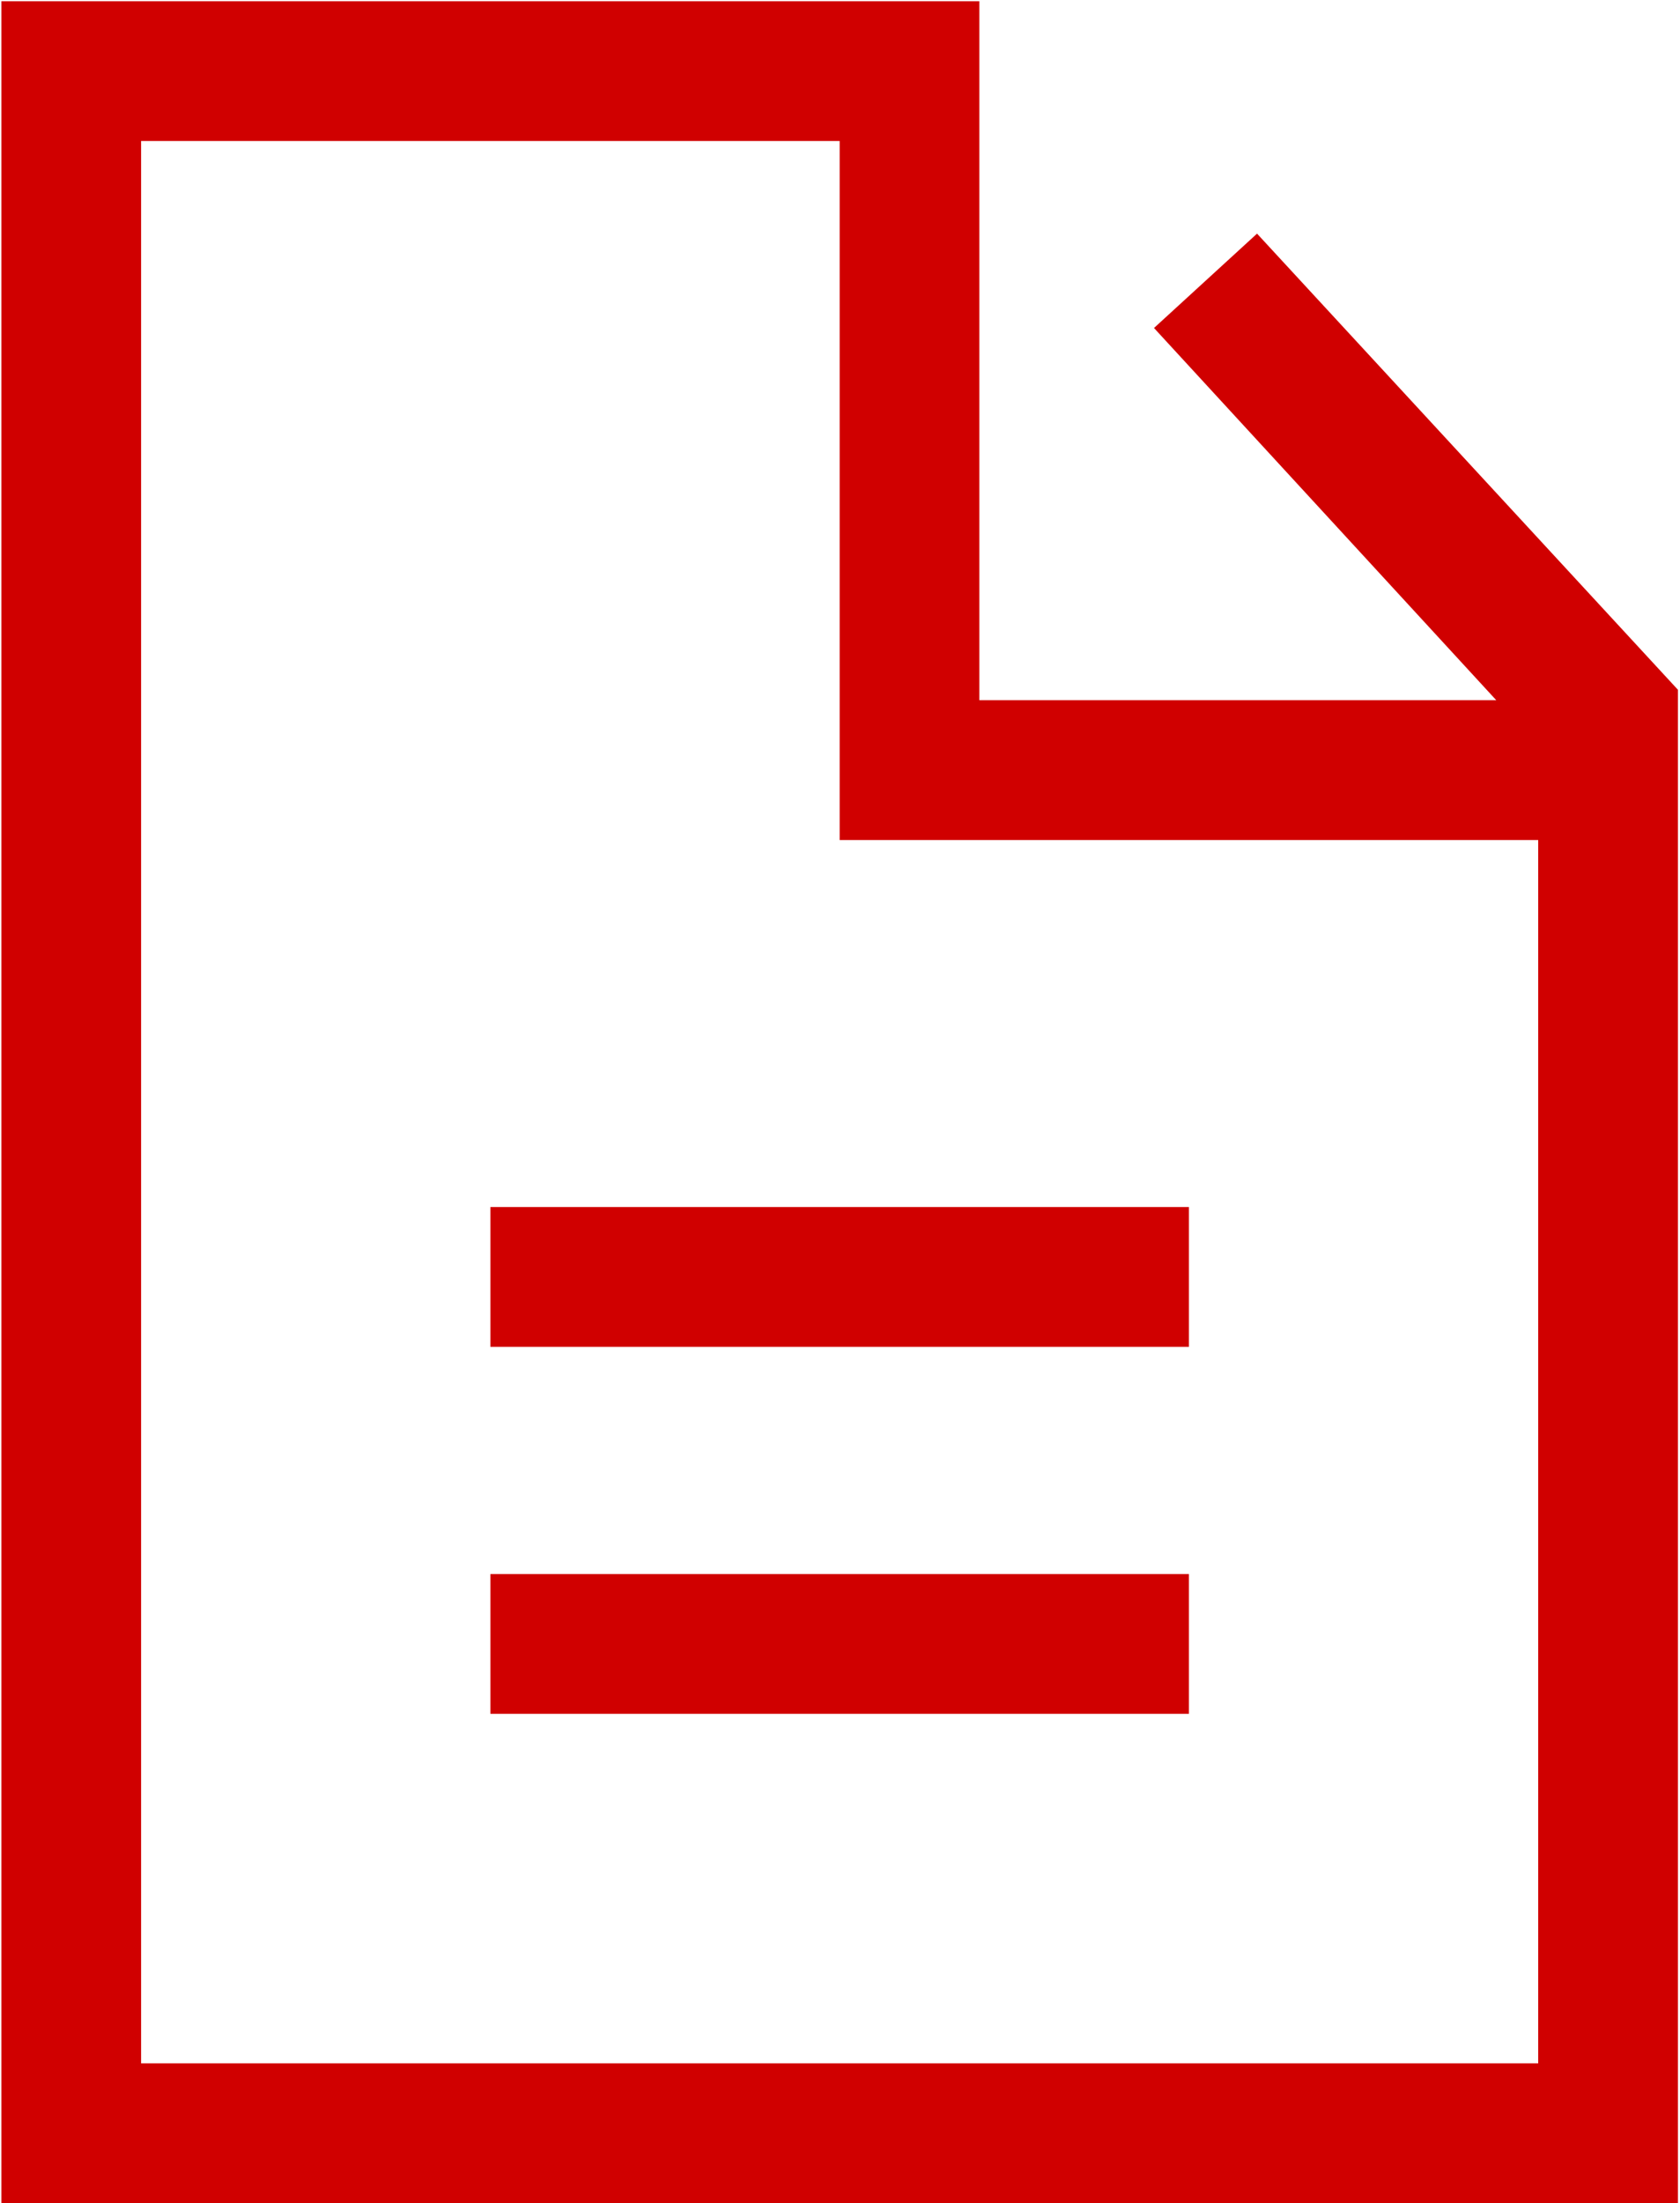 <?xml version="1.0" encoding="UTF-8"?> <svg xmlns="http://www.w3.org/2000/svg" width="744" height="975" viewBox="0 0 744 975" fill="none"><path d="M743.074 309.889V305.248L556.687 103.393L511.057 145.156L662.642 309.889H433.718V0.532H0.619V975.005H743.074V309.889ZM681.203 913.133H62.49V62.404H371.847V371.76H681.203V913.133Z" fill="#D00000"></path><path d="M526.53 534.172H217.174V596.043H526.53V534.172Z" fill="#D00000"></path><path d="M526.53 696.583H217.174V758.455H526.53V696.583Z" fill="#D00000"></path></svg> 